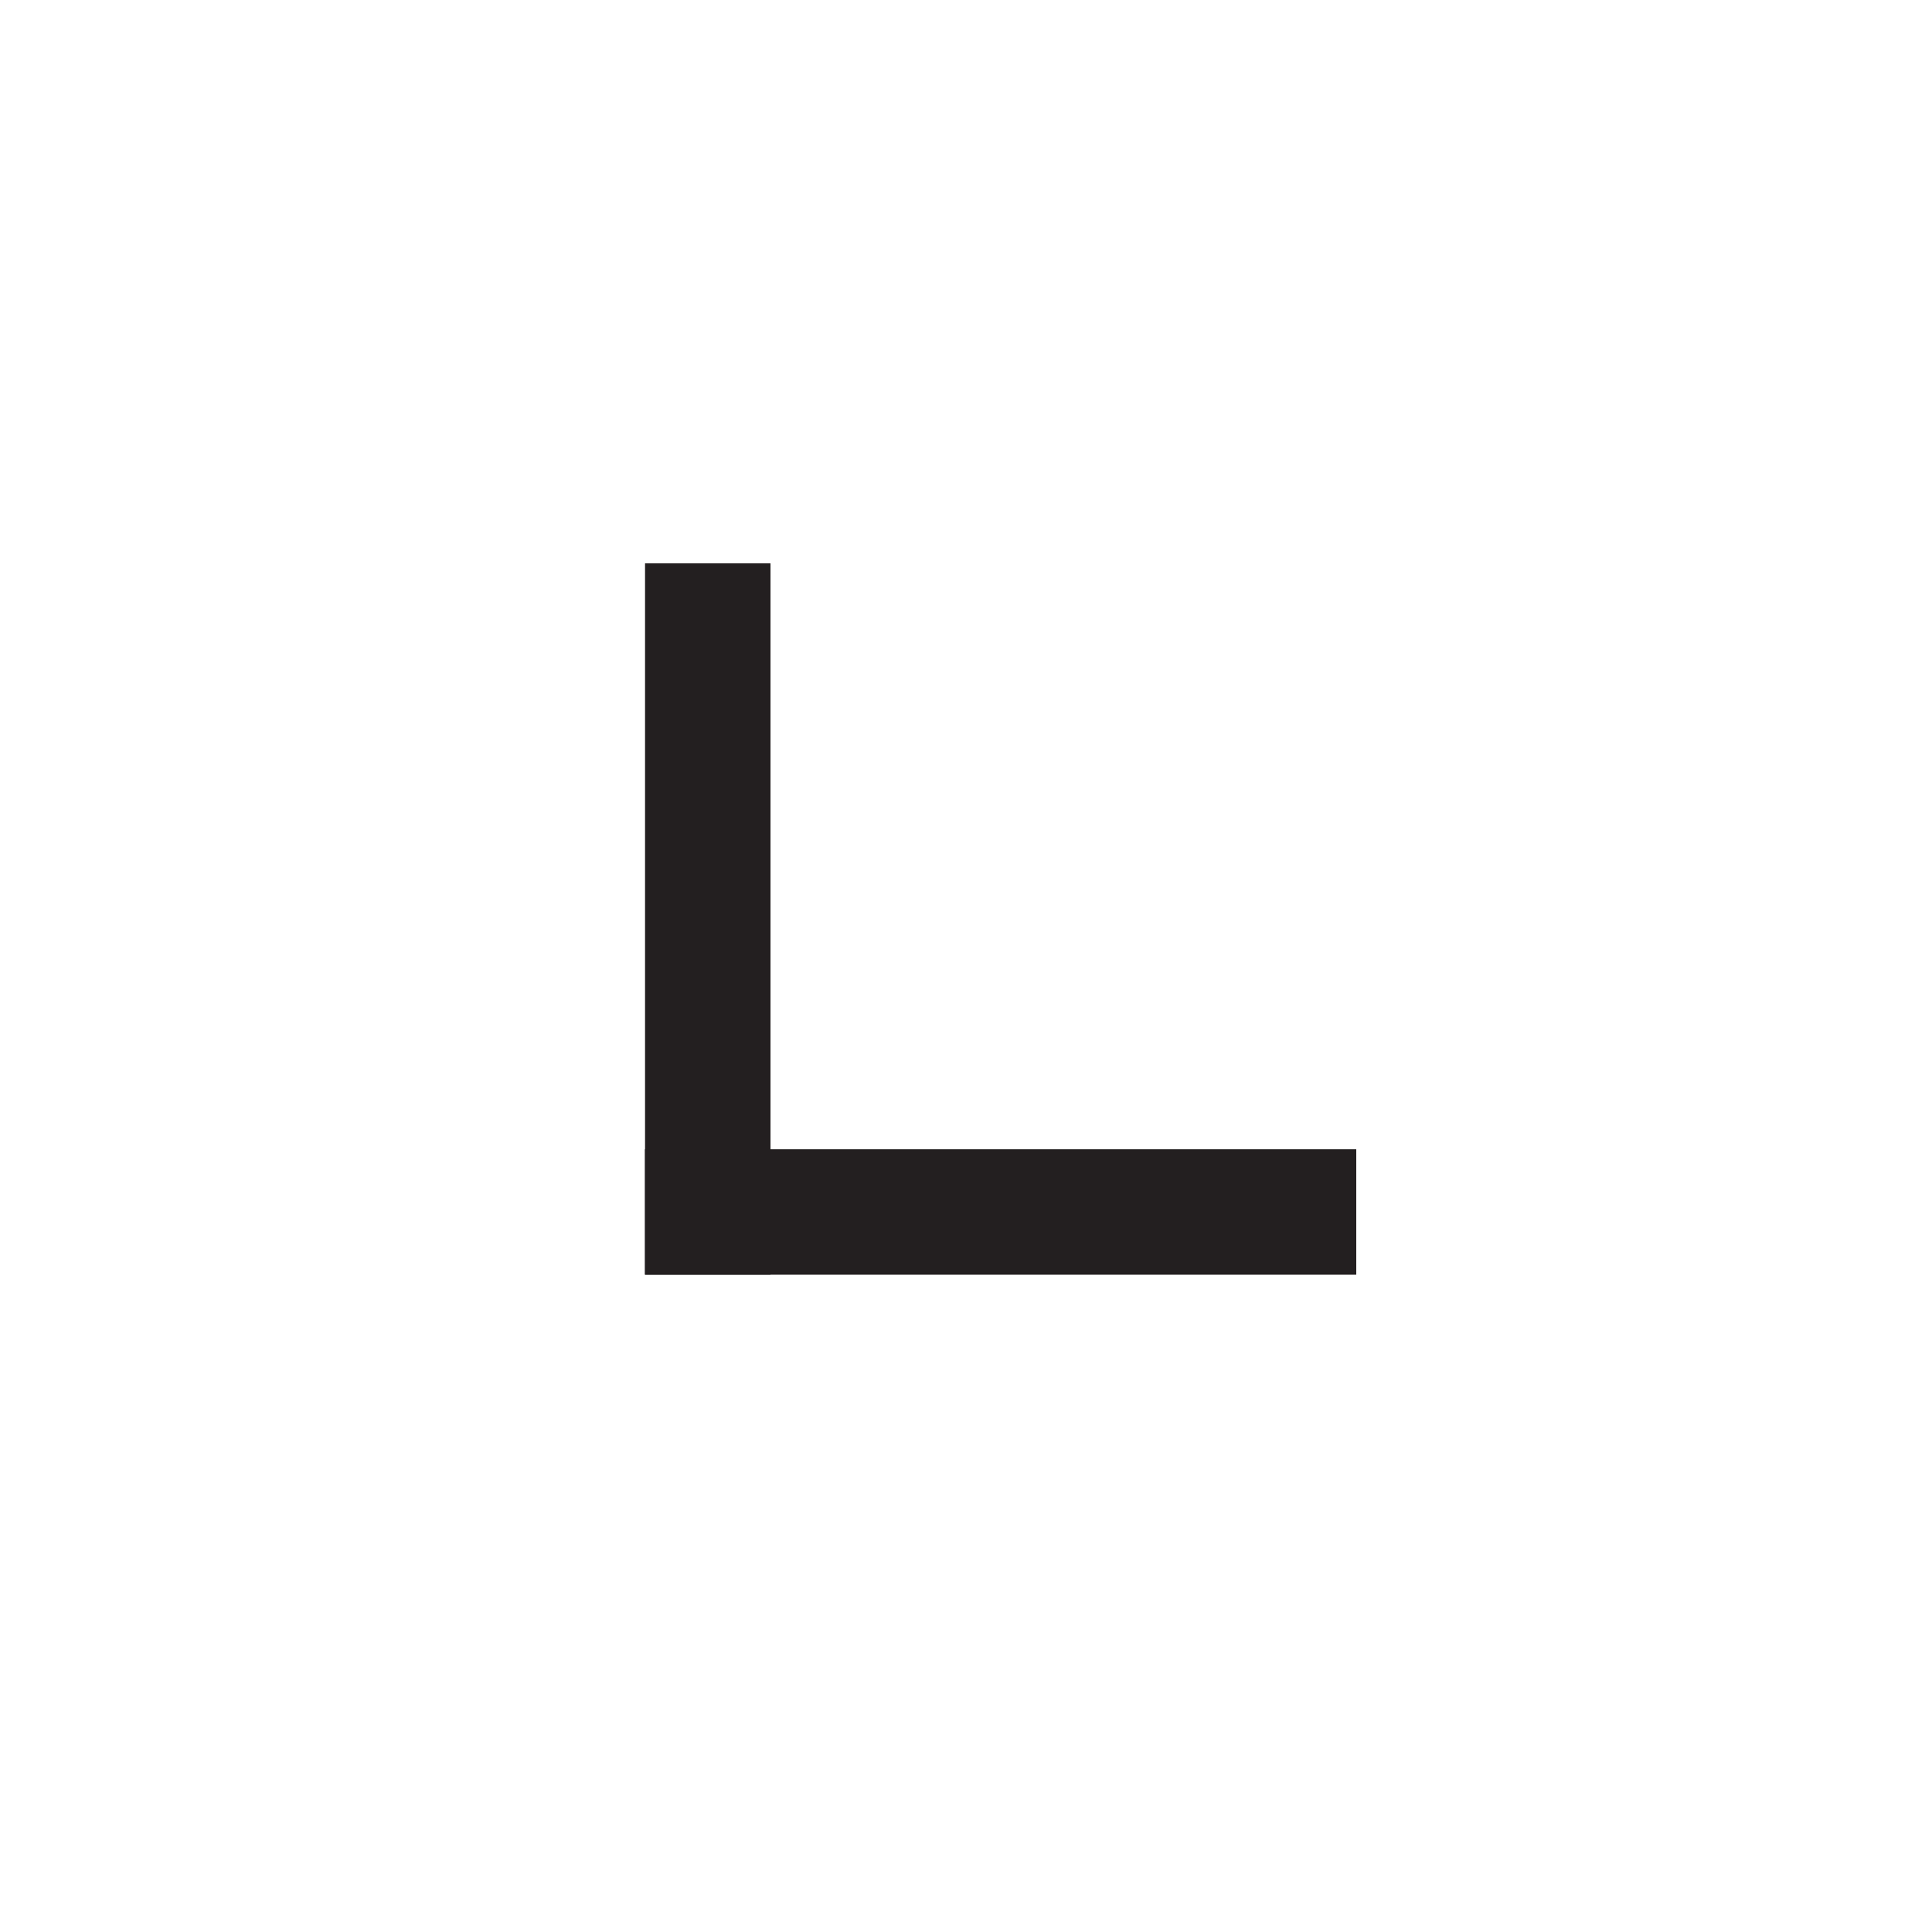<?xml version="1.0" encoding="UTF-8" standalone="no"?>
<!-- Created with Inkscape (http://www.inkscape.org/) -->

<svg
   xmlns:dc="http://purl.org/dc/elements/1.1/"
   xmlns:cc="http://creativecommons.org/ns#"
   xmlns:rdf="http://www.w3.org/1999/02/22-rdf-syntax-ns#"
   xmlns:svg="http://www.w3.org/2000/svg"
   xmlns="http://www.w3.org/2000/svg"
   xmlns:sodipodi="http://sodipodi.sourceforge.net/DTD/sodipodi-0.dtd"
   xmlns:inkscape="http://www.inkscape.org/namespaces/inkscape"
   width="2.716mm"
   height="2.716mm"
   viewBox="0 0 9.625 9.625"
   id="svg11225"
   version="1.1"
   inkscape:version="0.91 r13725"
   sodipodi:docname="legend-1.svg">
  <defs
     id="defs11227" />
  <sodipodi:namedview
     id="base"
     pagecolor="#ffffff"
     bordercolor="#666666"
     borderopacity="1.0"
     inkscape:pageopacity="0.0"
     inkscape:pageshadow="2"
     inkscape:zoom="11.2"
     inkscape:cx="38.227343"
     inkscape:cy="-4.743328"
     inkscape:document-units="px"
     inkscape:current-layer="layer1"
     showgrid="false"
     fit-margin-top="0"
     fit-margin-left="0"
     fit-margin-right="0"
     fit-margin-bottom="0"
     inkscape:window-width="1920"
     inkscape:window-height="1017"
     inkscape:window-x="0"
     inkscape:window-y="27"
     inkscape:window-maximized="1" />
  <g
     inkscape:label="Ebene 1"
     inkscape:groupmode="layer"
     id="layer1"
     transform="translate(1141.955,312.45)">
    <g
       id="g4429"
       transform="matrix(1.25,0,0,-1.25,-1138.742,-306.412)">
      <path
         d="M 0,0 2.835,0"
         style="fill:none;stroke:#231f20;stroke-width:0.5;stroke-linecap:butt;stroke-linejoin:miter;stroke-miterlimit:4;stroke-dasharray:none;stroke-opacity:1"
         id="path4431"
         inkscape:connector-curvature="0" />
    </g>
    <g
       id="g4433"
       transform="matrix(1.25,0,0,-1.25,-1138.429,-306.1)">
      <path
         d="M 0,0 0,2.835"
         style="fill:none;stroke:#231f20;stroke-width:0.5;stroke-linecap:butt;stroke-linejoin:miter;stroke-miterlimit:4;stroke-dasharray:none;stroke-opacity:1"
         id="path4435"
         inkscape:connector-curvature="0" />
    </g>
  </g>
</svg>
